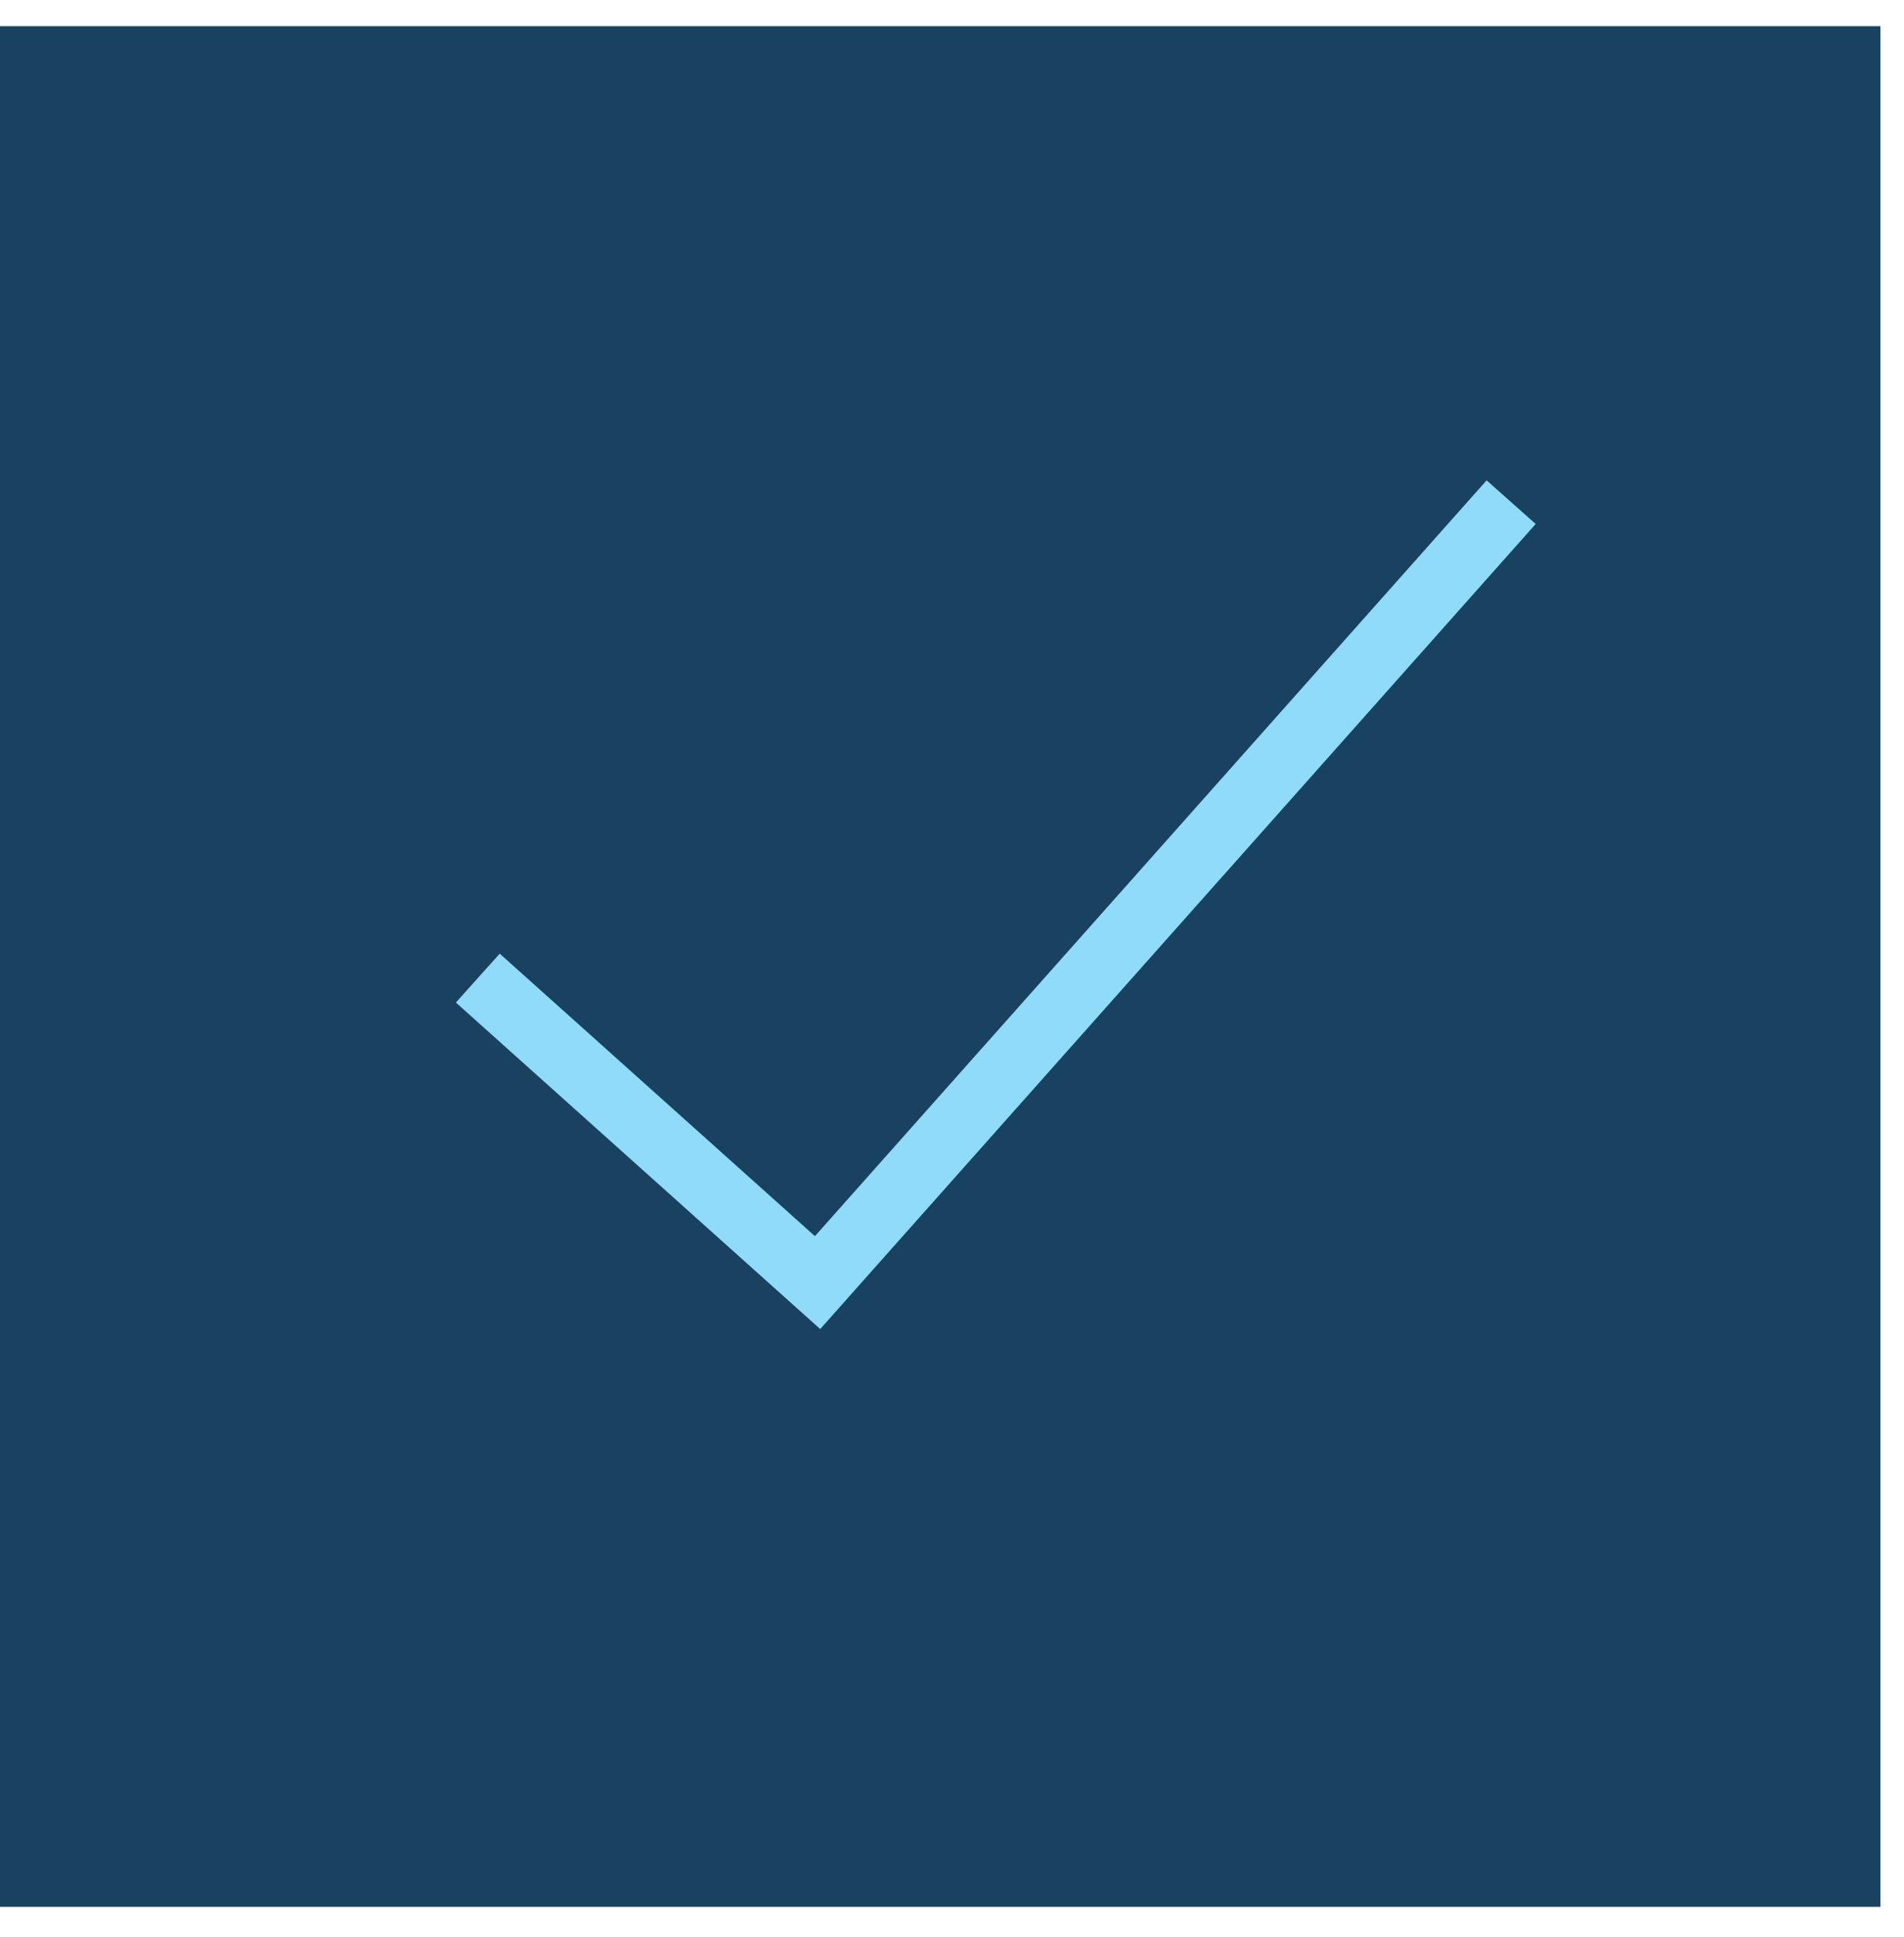 <svg width="58" height="59" viewBox="0 0 58 59" xmlns="http://www.w3.org/2000/svg" xmlns:xlink="http://www.w3.org/1999/xlink"><title>checkbox</title><desc>Created with Sketch.</desc><g id="Serbagi" stroke="none" stroke-width="1" fill="none" fill-rule="evenodd"><g id="Services" transform="translate(-481, -2405)"><g id="MODULE-/-LEGAL-SUCCESSES" transform="translate(0, 1481)"><g id="Notable-Case-Component-Copy" transform="translate(481, 915)"><g id="checkbox" transform="translate(0, 9.797)"><path id="Fill-1" fill="#194260" d="M0 57.282H57.281V.001H0z"/><path id="Stroke-2" stroke="#8fdbf9" stroke-width="2" d="M14.555 28.994 24.905 38.269 46.033 14.498"/></g></g></g></g></g></svg>